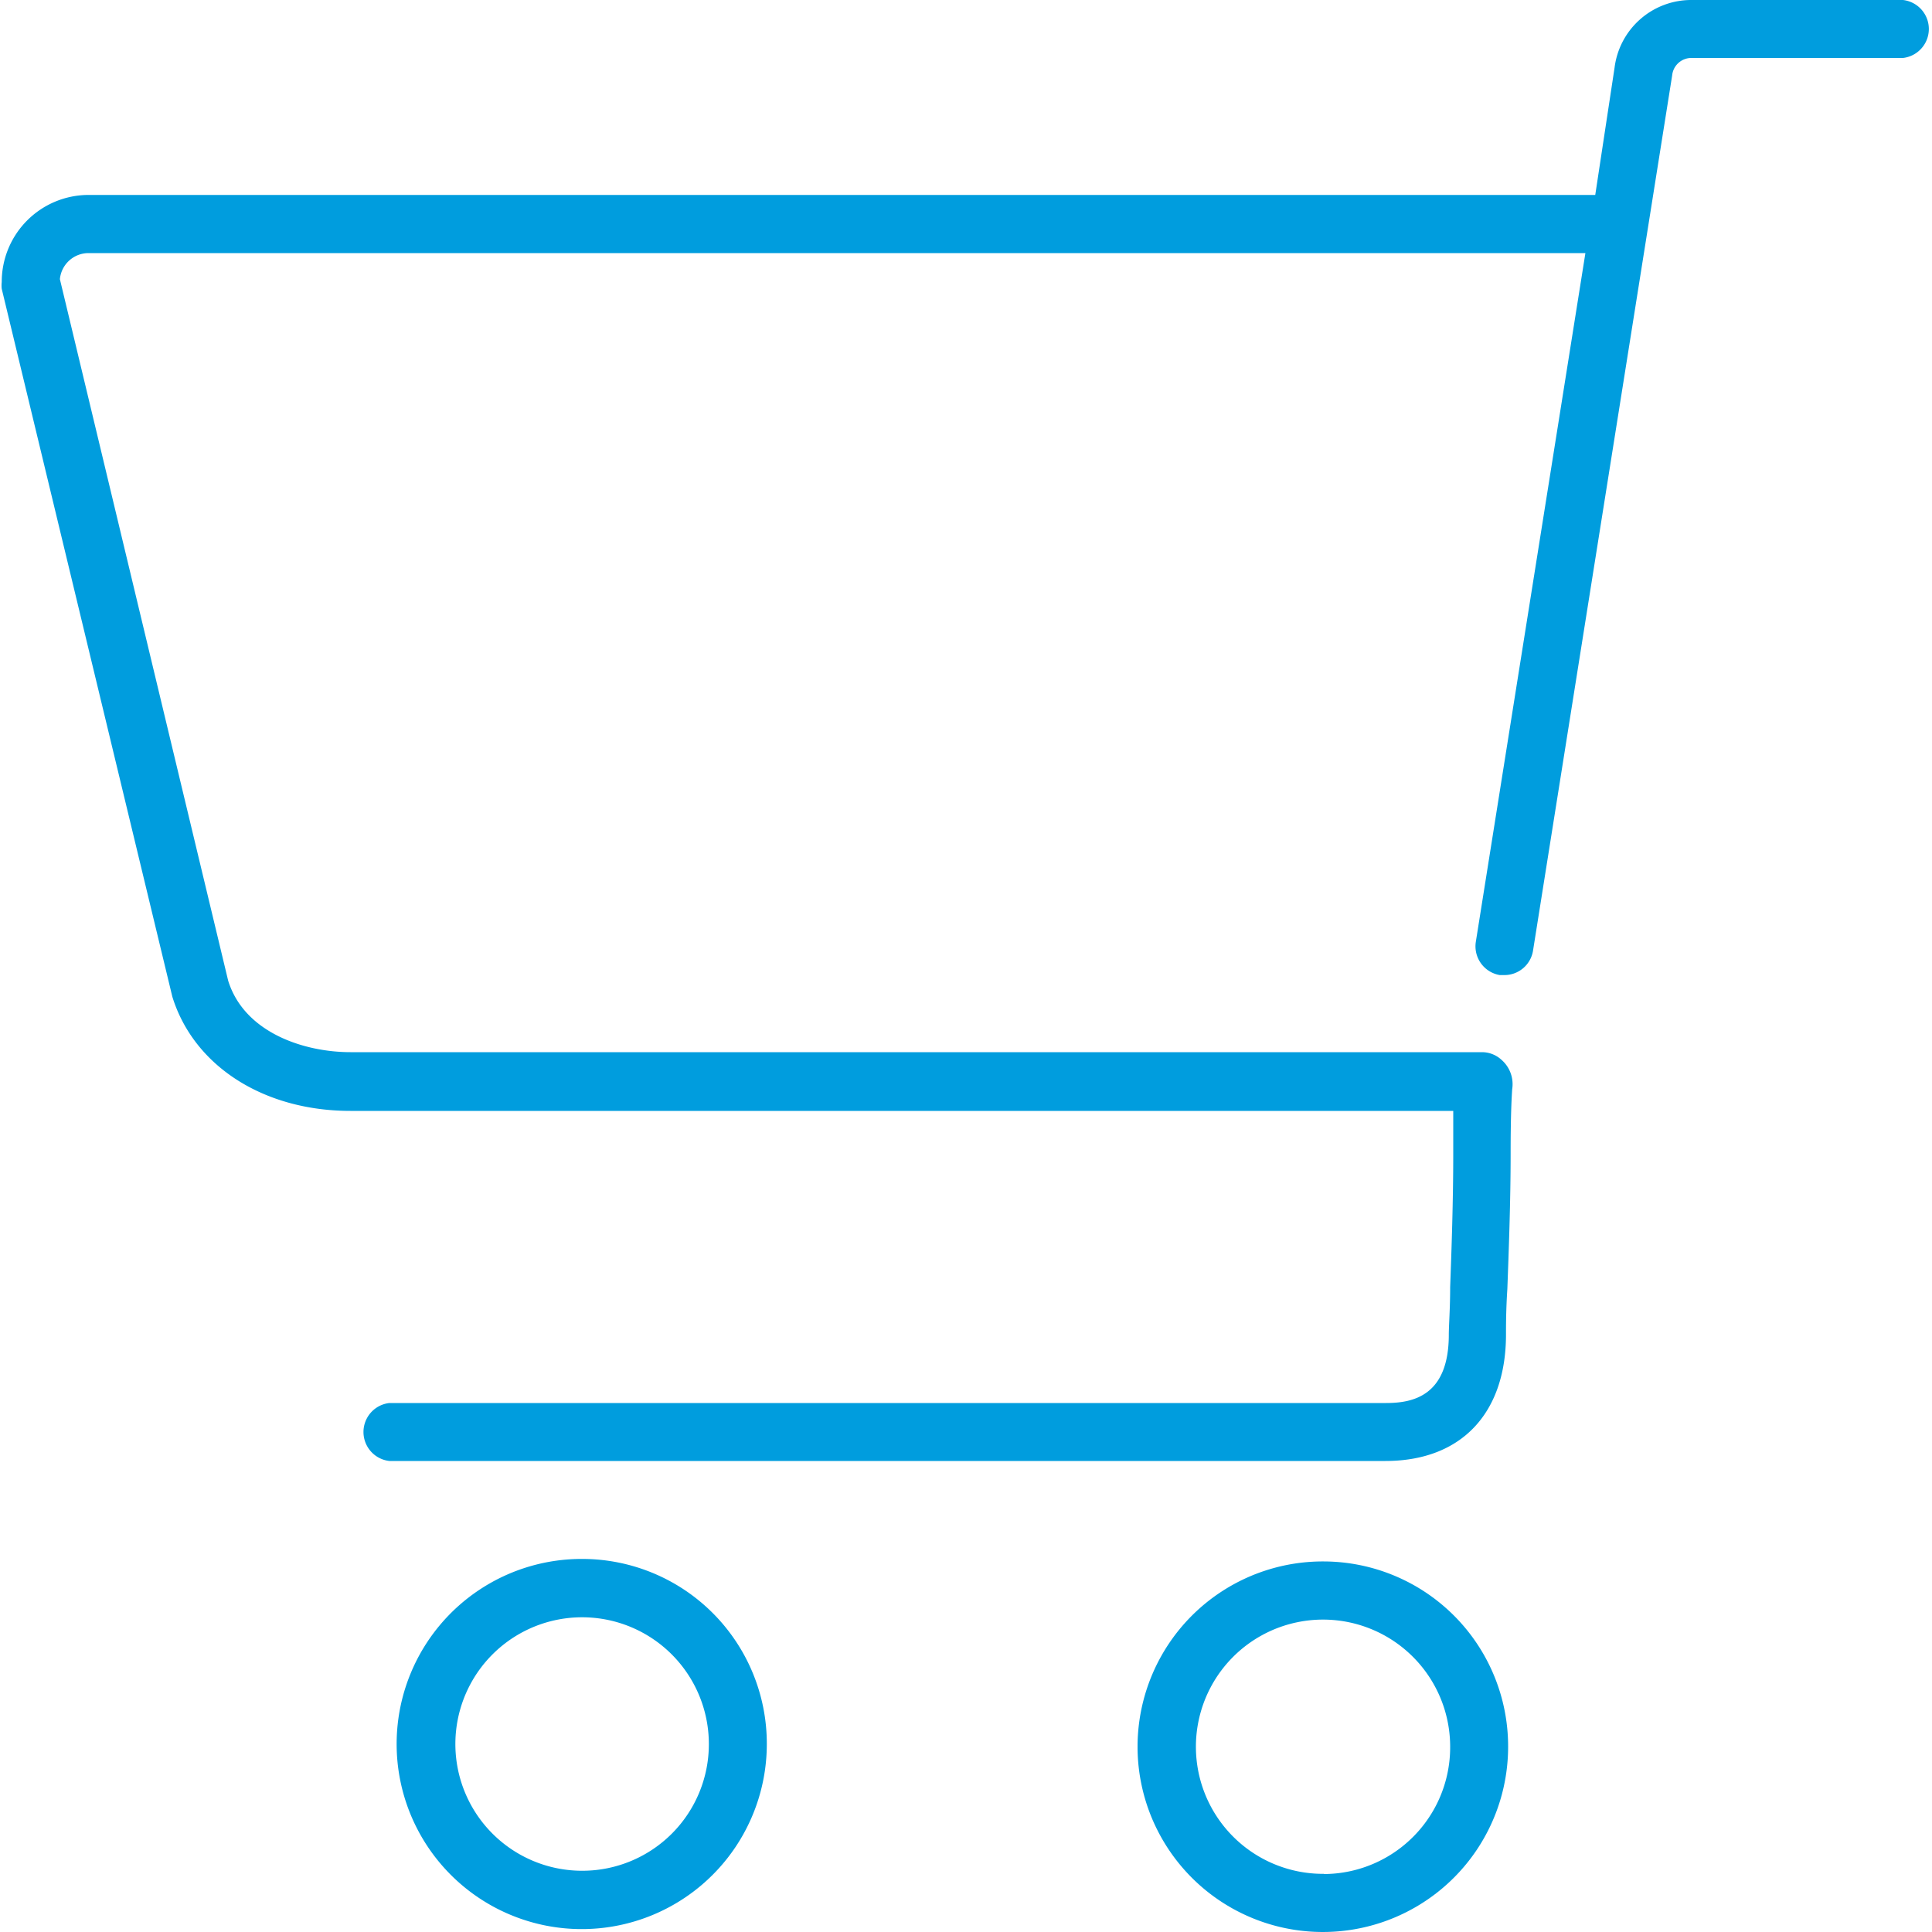 <svg id="Warstwa_1" data-name="Warstwa 1" xmlns="http://www.w3.org/2000/svg" viewBox="0 0 100 100"><defs><style>.cls-1{fill:#009dde;}</style></defs><title>26_5</title><path class="cls-1" d="M98.5,0H87.57a4,4,0,0,0-4,3.5l-1,6.59h-78A4.5,4.5,0,0,0,.09,14.6a1.51,1.51,0,0,0,0,.35L8.92,51.59c1.11,3.59,4.73,5.91,9.22,5.91H75.22c0,.54,0,1.26,0,2.24,0,2.41-.09,5-.16,6.88,0,1.11-.07,2-.07,2.46,0,3.17-1.85,3.54-3.25,3.54H20.15a1.51,1.51,0,0,0,0,3H71.71c3.91,0,6.24-2.45,6.24-6.55,0-.45,0-1.29.07-2.35.07-1.91.17-4.52.17-7,0-2.19.06-3,.08-3.34a1.67,1.67,0,0,0-.56-1.53,1.49,1.49,0,0,0-1-.39H18.14c-2.39,0-5.49-1-6.33-3.7L3.1,14.45A1.49,1.49,0,0,1,4.57,13.1H82.06L76.39,48.74a1.51,1.51,0,0,0,1.24,1.73l.24,0a1.5,1.5,0,0,0,1.48-1.27l7.2-45.29a1,1,0,0,1,1-.91H98.5a1.51,1.51,0,0,0,0-3Z"/><path class="cls-1" d="M68.53,80.82a9.59,9.59,0,1,0,9.53,9.59A9.57,9.57,0,0,0,68.53,80.82Zm0,16.17a6.58,6.58,0,1,1,6.53-6.58A6.56,6.56,0,0,1,68.53,97Z"/><path class="cls-1" d="M30.17,80.69a9.58,9.58,0,1,0,9.52,9.58A9.56,9.56,0,0,0,30.17,80.69Zm0,16.14a6.56,6.56,0,1,1,6.52-6.56A6.55,6.55,0,0,1,30.17,96.83Z"/></svg>